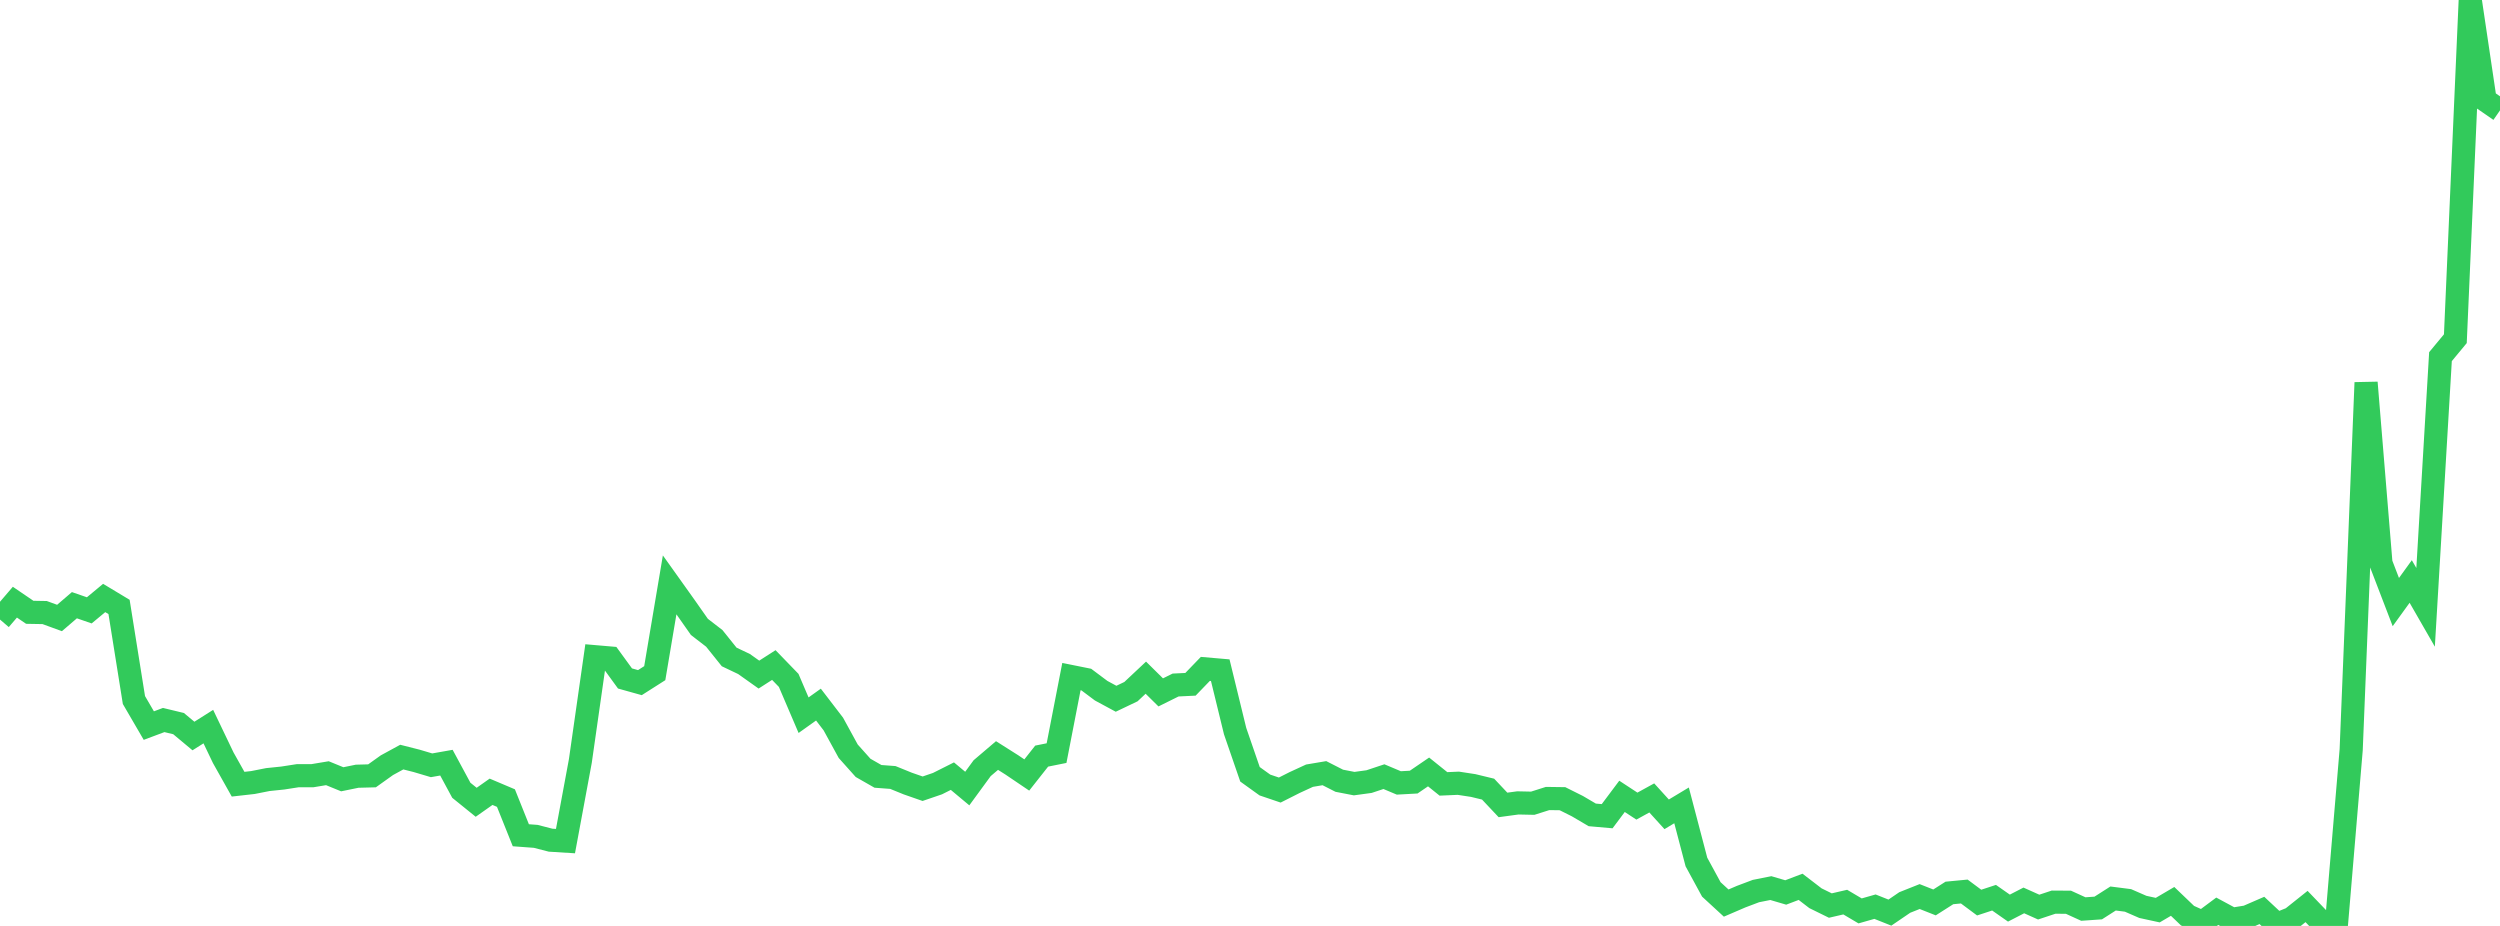 <?xml version="1.0" standalone="no"?>
<!DOCTYPE svg PUBLIC "-//W3C//DTD SVG 1.1//EN" "http://www.w3.org/Graphics/SVG/1.1/DTD/svg11.dtd">

<svg width="135" height="50" viewBox="0 0 135 50" preserveAspectRatio="none" 
  xmlns="http://www.w3.org/2000/svg"
  xmlns:xlink="http://www.w3.org/1999/xlink">


<polyline points="0.0, 33.456 0.804, 32.517 1.607, 33.064 2.411, 33.078 3.214, 33.371 4.018, 32.681 4.821, 32.959 5.625, 32.291 6.429, 32.775 7.232, 37.801 8.036, 39.182 8.839, 38.881 9.643, 39.075 10.446, 39.745 11.25, 39.237 12.054, 40.917 12.857, 42.347 13.661, 42.256 14.464, 42.097 15.268, 42.014 16.071, 41.889 16.875, 41.887 17.679, 41.753 18.482, 42.081 19.286, 41.916 20.089, 41.895 20.893, 41.321 21.696, 40.883 22.5, 41.087 23.304, 41.326 24.107, 41.184 24.911, 42.674 25.714, 43.323 26.518, 42.756 27.321, 43.096 28.125, 45.104 28.929, 45.163 29.732, 45.37 30.536, 45.42 31.339, 41.092 32.143, 35.463 32.946, 35.532 33.75, 36.637 34.554, 36.862 35.357, 36.351 36.161, 31.582 36.964, 32.708 37.768, 33.853 38.571, 34.472 39.375, 35.475 40.179, 35.858 40.982, 36.428 41.786, 35.912 42.589, 36.741 43.393, 38.621 44.196, 38.048 45.0, 39.097 45.804, 40.567 46.607, 41.465 47.411, 41.924 48.214, 41.984 49.018, 42.311 49.821, 42.591 50.625, 42.316 51.429, 41.912 52.232, 42.582 53.036, 41.482 53.839, 40.798 54.643, 41.307 55.446, 41.85 56.25, 40.83 57.054, 40.668 57.857, 36.536 58.661, 36.698 59.464, 37.299 60.268, 37.733 61.071, 37.349 61.875, 36.594 62.679, 37.389 63.482, 36.991 64.286, 36.952 65.089, 36.12 65.893, 36.19 66.696, 39.479 67.5, 41.812 68.304, 42.39 69.107, 42.663 69.911, 42.257 70.714, 41.887 71.518, 41.751 72.321, 42.16 73.125, 42.316 73.929, 42.206 74.732, 41.939 75.536, 42.278 76.339, 42.234 77.143, 41.685 77.946, 42.33 78.75, 42.295 79.554, 42.418 80.357, 42.613 81.161, 43.466 81.964, 43.357 82.768, 43.374 83.571, 43.119 84.375, 43.13 85.179, 43.532 85.982, 44.004 86.786, 44.075 87.589, 43.003 88.393, 43.53 89.196, 43.088 90.0, 43.973 90.804, 43.49 91.607, 46.549 92.411, 48.027 93.214, 48.766 94.018, 48.42 94.821, 48.117 95.625, 47.957 96.429, 48.193 97.232, 47.888 98.036, 48.505 98.839, 48.9 99.643, 48.714 100.446, 49.189 101.25, 48.96 102.054, 49.281 102.857, 48.734 103.661, 48.414 104.464, 48.731 105.268, 48.219 106.071, 48.142 106.875, 48.74 107.679, 48.476 108.482, 49.038 109.286, 48.623 110.089, 48.983 110.893, 48.716 111.696, 48.721 112.5, 49.088 113.304, 49.032 114.107, 48.519 114.911, 48.622 115.714, 48.972 116.518, 49.147 117.321, 48.675 118.125, 49.445 118.929, 49.806 119.732, 49.208 120.536, 49.641 121.339, 49.512 122.143, 49.163 122.946, 49.914 123.75, 49.592 124.554, 48.951 125.357, 49.788 126.161, 50.0 126.964, 40.484 127.768, 20.66 128.571, 30.418 129.375, 32.512 130.179, 31.4 130.982, 32.797 131.786, 19.259 132.589, 18.29 133.393, 0.0 134.196, 5.404 135.0, 5.96" fill="none" stroke="#32ca5b" stroke-width="1.25"/>

</svg>